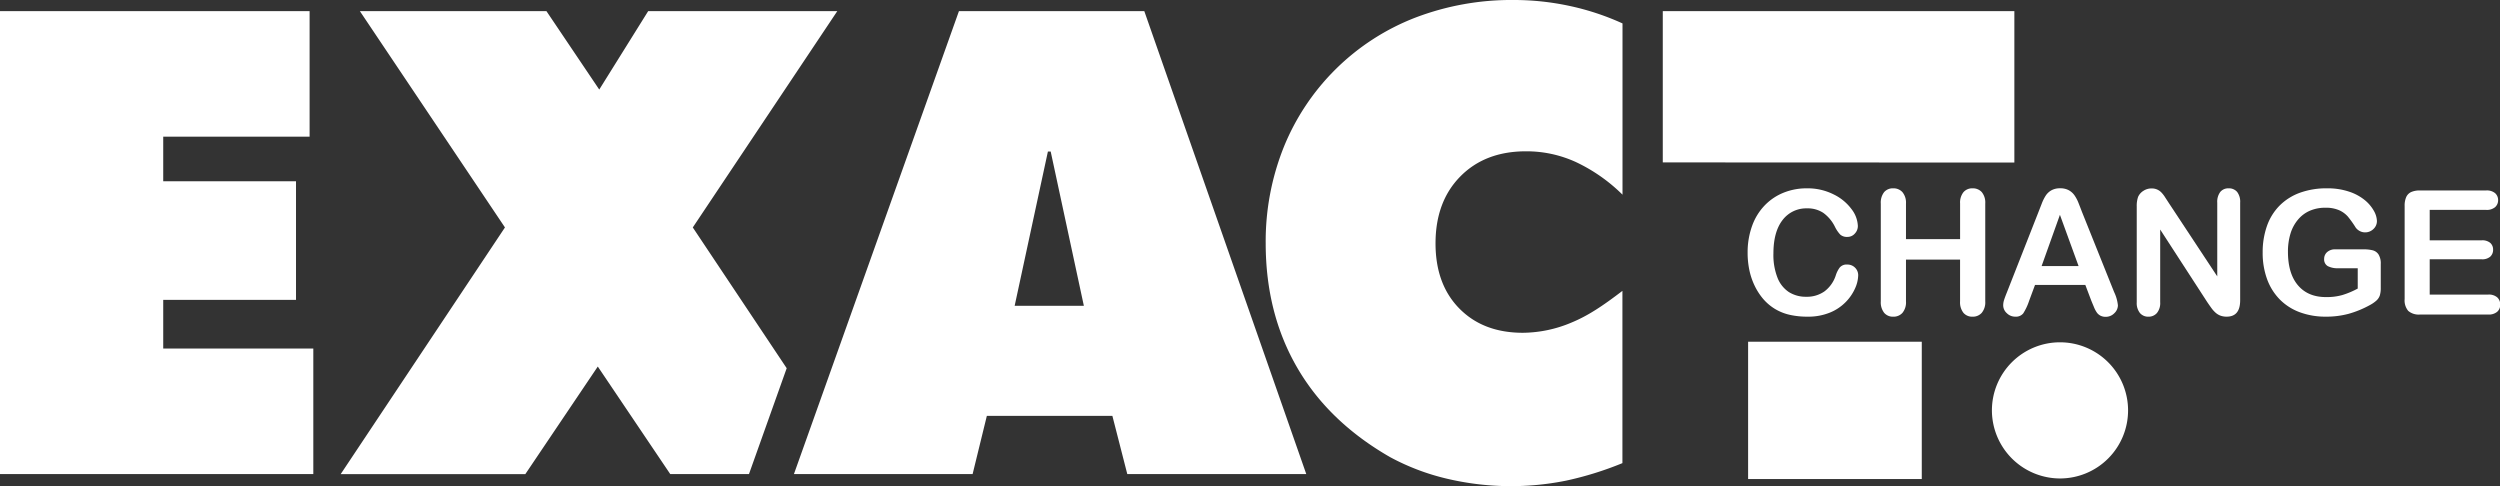 <svg id="Capa_1" data-name="Capa 1" xmlns="http://www.w3.org/2000/svg" viewBox="0 0 821.86 159.9"><rect x="0" y="0" width="821.86" height="159.9" fill="#333333" stroke="none"/><defs><style>.cls-1,.cls-2{fill:#fff;}.cls-2{fill-rule:evenodd;}</style></defs><title>exact_change_blanco</title><rect class="cls-1" x="574.68" y="112.34" width="57.09" height="45.14"/><path class="cls-2" d="M196.52,120.5l-23.82,35.36H112l54-81.09L118.3,3.65h61.33L197,29.44,213.09,3.65h62.17L227.75,74.77l30.87,46.28-12.4,34.8H220.34L196.52,120.5ZM0,155.85V3.65H101.78V44.92H53.66V59.58H97.31v39H53.66v16H103v41.27Zm333.56-55.33h22.75L345.41,49.82h-.92l-10.93,50.71ZM261,155.85h58.74l4.68-19.13h41.27l4.9,19.13h58.84L376.18,3.65H315.25L261,155.85ZM533.39,64a55.15,55.15,0,0,0-15.31-10.72,39,39,0,0,0-16.43-3.54q-13.42,0-21.57,8.26t-8.16,22c0,8.95,2.59,16.08,7.81,21.4s12.17,8,20.91,8a41.75,41.75,0,0,0,16-3.37c5.46-2.26,10.25-5.47,16.72-10.41v56.63a109.06,109.06,0,0,1-18.53,5.76,91.56,91.56,0,0,1-39.28-.67,75.44,75.44,0,0,1-18.63-7.1q-20.17-11.6-30.49-29.41T416.09,80.05A83.36,83.36,0,0,1,422,48.44,76.36,76.36,0,0,1,465.32,5.78,88.56,88.56,0,0,1,497.62,0a87.07,87.07,0,0,1,18.23,1.92A84.84,84.84,0,0,1,533.39,7.7V64Zm13.24-10.61V3.65H662.21V53.44Z"/><path class="cls-2" d="M677.2,157.29a22.38,22.38,0,1,0-22.37-22.38A22.43,22.43,0,0,0,677.2,157.29Z"/><path class="cls-1" d="M610.87,90.52a10.89,10.89,0,0,1-1,4.22,15.2,15.2,0,0,1-3,4.45,15.36,15.36,0,0,1-5.24,3.55,18.8,18.8,0,0,1-7.44,1.36,26,26,0,0,1-5.85-.61,16.4,16.4,0,0,1-4.79-1.91,16.15,16.15,0,0,1-4-3.41,20.27,20.27,0,0,1-2.75-4.3,22.42,22.42,0,0,1-1.71-5.08,27.73,27.73,0,0,1-.57-5.73A25.52,25.52,0,0,1,576,74.24a18.85,18.85,0,0,1,4.09-6.67,17.86,17.86,0,0,1,6.24-4.22A20.16,20.16,0,0,1,594,61.91a19,19,0,0,1,8.8,2,15.94,15.94,0,0,1,5.91,4.88,9.66,9.66,0,0,1,2.05,5.5,3.59,3.59,0,0,1-1,2.5,3.16,3.16,0,0,1-2.41,1.09,3.32,3.32,0,0,1-2.37-.75,10.41,10.41,0,0,1-1.76-2.59A12.44,12.44,0,0,0,599.43,70a9.23,9.23,0,0,0-5.37-1.5A9.72,9.72,0,0,0,586,72.35q-3,3.87-3,11a20.48,20.48,0,0,0,1.33,7.92A10,10,0,0,0,588.06,96a10.39,10.39,0,0,0,5.72,1.56,10,10,0,0,0,6-1.77,10.67,10.67,0,0,0,3.7-5.19,8.82,8.82,0,0,1,1.3-2.63,2.94,2.94,0,0,1,2.5-1,3.49,3.49,0,0,1,2.53,1A3.44,3.44,0,0,1,610.87,90.52Z"/><path class="cls-1" d="M626.58,66.92V78.61h17.79V66.92a5.47,5.47,0,0,1,1.12-3.76,3.78,3.78,0,0,1,3-1.25,3.92,3.92,0,0,1,3,1.24,5.38,5.38,0,0,1,1.15,3.77V99.07a5.39,5.39,0,0,1-1.17,3.79,3.91,3.91,0,0,1-3,1.25,3.75,3.75,0,0,1-3-1.27,5.58,5.58,0,0,1-1.11-3.77V85.34H626.58V99.07a5.39,5.39,0,0,1-1.17,3.79,3.91,3.91,0,0,1-3,1.25,3.75,3.75,0,0,1-3-1.27,5.58,5.58,0,0,1-1.11-3.77V66.92a5.57,5.57,0,0,1,1.1-3.76,3.76,3.76,0,0,1,3-1.25,3.92,3.92,0,0,1,3,1.24A5.39,5.39,0,0,1,626.58,66.92Z"/><path class="cls-1" d="M687.48,98.79l-1.94-5.12H669l-1.94,5.23a18.35,18.35,0,0,1-1.94,4.13,3.09,3.09,0,0,1-2.64,1.07,3.86,3.86,0,0,1-2.75-1.14,3.5,3.5,0,0,1-1.19-2.59,5.77,5.77,0,0,1,.28-1.73q.28-.89.92-2.48l10.41-26.5,1.07-2.74a13.91,13.91,0,0,1,1.33-2.66,5.43,5.43,0,0,1,1.86-1.71,5.69,5.69,0,0,1,2.84-.65,5.75,5.75,0,0,1,2.87.65A5.54,5.54,0,0,1,682,64.25a11.9,11.9,0,0,1,1.19,2.21q.48,1.18,1.23,3.16L695,96a13.26,13.26,0,0,1,1.25,4.37,3.62,3.62,0,0,1-1.18,2.6,3.87,3.87,0,0,1-2.84,1.18,3.67,3.67,0,0,1-1.67-.35,3.4,3.4,0,0,1-1.16-.95,8.62,8.62,0,0,1-1-1.84Q687.87,99.74,687.48,98.79ZM671.17,87.46h12.15l-6.13-16.84Z"/><path class="cls-1" d="M713.07,66.86l15.84,24V66.64a5.35,5.35,0,0,1,1-3.55,3.41,3.41,0,0,1,2.73-1.18,3.52,3.52,0,0,1,2.8,1.18,5.3,5.3,0,0,1,1,3.55V98.73q0,5.37-4.44,5.37a5.88,5.88,0,0,1-2-.32,5.06,5.06,0,0,1-1.66-1,9.81,9.81,0,0,1-1.44-1.63q-.67-.93-1.33-1.91L710.15,75.46V99.37a5.12,5.12,0,0,1-1.08,3.54,3.58,3.58,0,0,1-2.78,1.2,3.53,3.53,0,0,1-2.8-1.21,5.21,5.21,0,0,1-1.05-3.52V67.89a9,9,0,0,1,.44-3.15,4.49,4.49,0,0,1,1.75-2,4.75,4.75,0,0,1,2.64-.79,4.32,4.32,0,0,1,3.29,1.34,10.07,10.07,0,0,1,1.22,1.59Z"/><path class="cls-1" d="M782.66,86.82v7.82a8.25,8.25,0,0,1-.31,2.49,4,4,0,0,1-1.12,1.68,10.6,10.6,0,0,1-2.09,1.45,32.89,32.89,0,0,1-7.1,2.92,28.55,28.55,0,0,1-7.44.92,24.16,24.16,0,0,1-8.55-1.45,17.94,17.94,0,0,1-6.58-4.2,18.56,18.56,0,0,1-4.18-6.68A25.05,25.05,0,0,1,743.84,83a25.69,25.69,0,0,1,1.41-8.71,17.89,17.89,0,0,1,4.16-6.71,18.27,18.27,0,0,1,6.69-4.22A25.59,25.59,0,0,1,765,61.91a22.09,22.09,0,0,1,7.27,1.1,16,16,0,0,1,5.13,2.77,12.34,12.34,0,0,1,3,3.54,7.2,7.2,0,0,1,1,3.31,3.54,3.54,0,0,1-1.15,2.66,3.86,3.86,0,0,1-2.76,1.1,3.71,3.71,0,0,1-1.71-.42,3.88,3.88,0,0,1-1.37-1.17,32.9,32.9,0,0,0-2.58-3.62A8.34,8.34,0,0,0,769,69.12a10.83,10.83,0,0,0-4.56-.83,12.57,12.57,0,0,0-5.11,1,10.55,10.55,0,0,0-3.84,2.87A12.94,12.94,0,0,0,753,76.74a20.32,20.32,0,0,0-.85,6q0,7.18,3.29,11.05t9.17,3.87A18.64,18.64,0,0,0,770,97a27.08,27.08,0,0,0,5.09-2.14V88.18h-6.38a7,7,0,0,1-3.48-.7,2.52,2.52,0,0,1-1.18-2.37,2.91,2.91,0,0,1,1-2.25,3.84,3.84,0,0,1,2.68-.89h9.35a11.89,11.89,0,0,1,2.91.31,3.29,3.29,0,0,1,1.93,1.36A5.59,5.59,0,0,1,782.66,86.82Z"/><path class="cls-1" d="M817.31,69H798.75V79h17.09a4.06,4.06,0,0,1,2.82.85,2.89,2.89,0,0,1,.93,2.24,3,3,0,0,1-.92,2.27,4,4,0,0,1-2.83.88H798.75V96.84H818a4.2,4.2,0,0,1,2.93.9,3.11,3.11,0,0,1,1,2.41,3,3,0,0,1-1,2.35,4.2,4.2,0,0,1-2.93.9H795.56a5.27,5.27,0,0,1-3.87-1.2,5.35,5.35,0,0,1-1.18-3.87V67.67a6.89,6.89,0,0,1,.53-2.91,3.28,3.28,0,0,1,1.65-1.64,6.93,6.93,0,0,1,2.87-.51h21.75a4.22,4.22,0,0,1,2.93.88,3,3,0,0,1,1,2.3,3,3,0,0,1-1,2.32A4.22,4.22,0,0,1,817.31,69Z"/></svg>